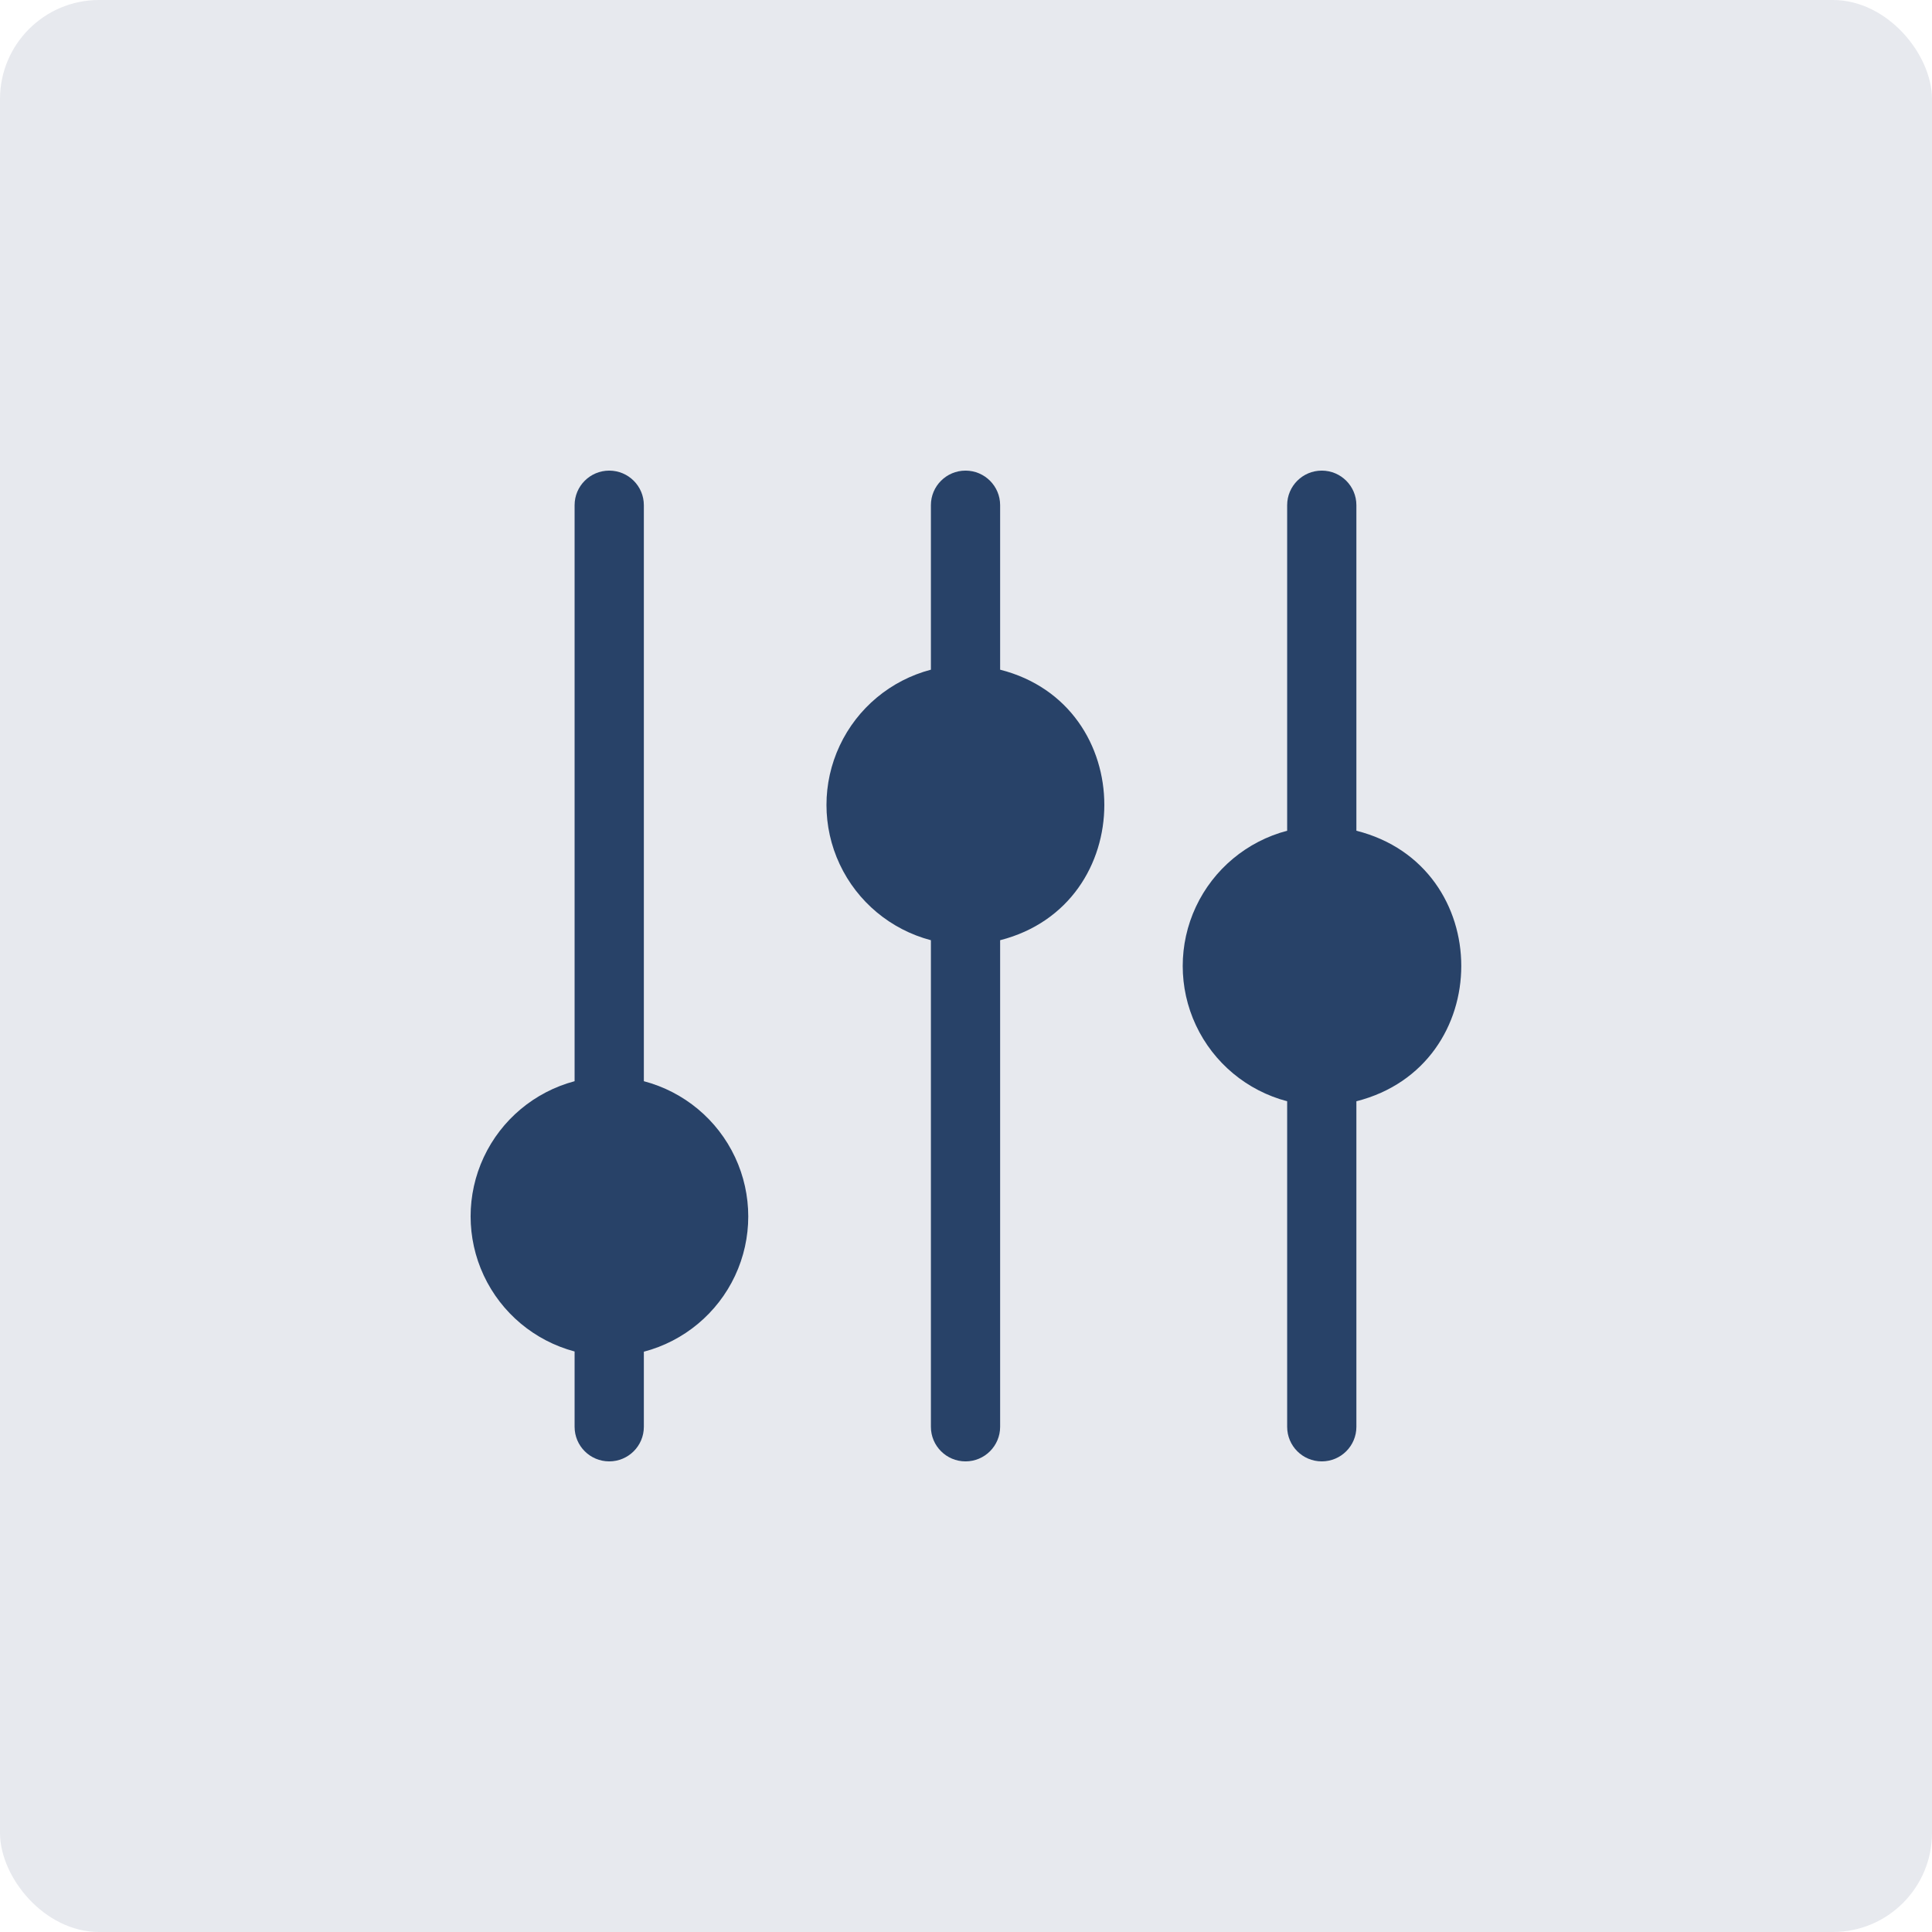 <?xml version="1.0" encoding="UTF-8"?>
<svg xmlns="http://www.w3.org/2000/svg" width="78" height="78" viewBox="0 0 78 78" fill="none">
  <rect width="78" height="78" rx="4" fill="#0A2650" fill-opacity="0.1"></rect>
  <g clip-path="url(#clip0_1265_2250)">
    <path d="M40.378 27.037V20.395C40.378 19.625 39.752 19 38.981 19C38.209 19 37.583 19.625 37.583 20.395V27.037C35.961 27.463 34.612 28.587 33.901 30.104C33.189 31.621 33.189 33.375 33.901 34.892C34.612 36.408 35.961 37.532 37.583 37.959V57.604C37.583 58.375 38.209 59 38.981 59C39.752 59 40.378 58.375 40.378 57.604V37.959C45.987 36.526 45.987 28.461 40.378 27.037Z" fill="#284268"></path>
    <path d="M54.761 33.539V20.395C54.761 19.625 54.135 19 53.364 19C52.591 19 51.966 19.625 51.966 20.395V33.539C50.343 33.966 48.995 35.09 48.283 36.606C47.572 38.123 47.572 39.877 48.283 41.394C48.995 42.911 50.343 44.034 51.966 44.461V57.605C51.966 58.375 52.591 59 53.364 59C54.135 59 54.761 58.375 54.761 57.605V44.461C60.407 43.028 60.407 34.963 54.761 33.539Z" fill="#284268"></path>
    <path d="M25.994 43.651V20.395C25.994 19.625 25.368 19 24.596 19C23.824 19 23.198 19.625 23.198 20.395V43.651C21.582 44.081 20.239 45.205 19.531 46.719C18.823 48.233 18.823 49.982 19.531 51.495C20.239 53.009 21.582 54.132 23.198 54.563V57.605C23.198 58.375 23.824 59 24.596 59C25.368 59 25.994 58.375 25.994 57.605V54.572C27.616 54.146 28.965 53.022 29.676 51.505C30.387 49.989 30.387 48.235 29.676 46.718C28.965 45.201 27.616 44.078 25.994 43.651Z" fill="#284268"></path>
  </g>
  <defs>
    <clipPath id="clip0_1265_2250">
      <rect width="40" height="40" fill="white" transform="translate(19 19)"></rect>
    </clipPath>
  </defs>
</svg>
